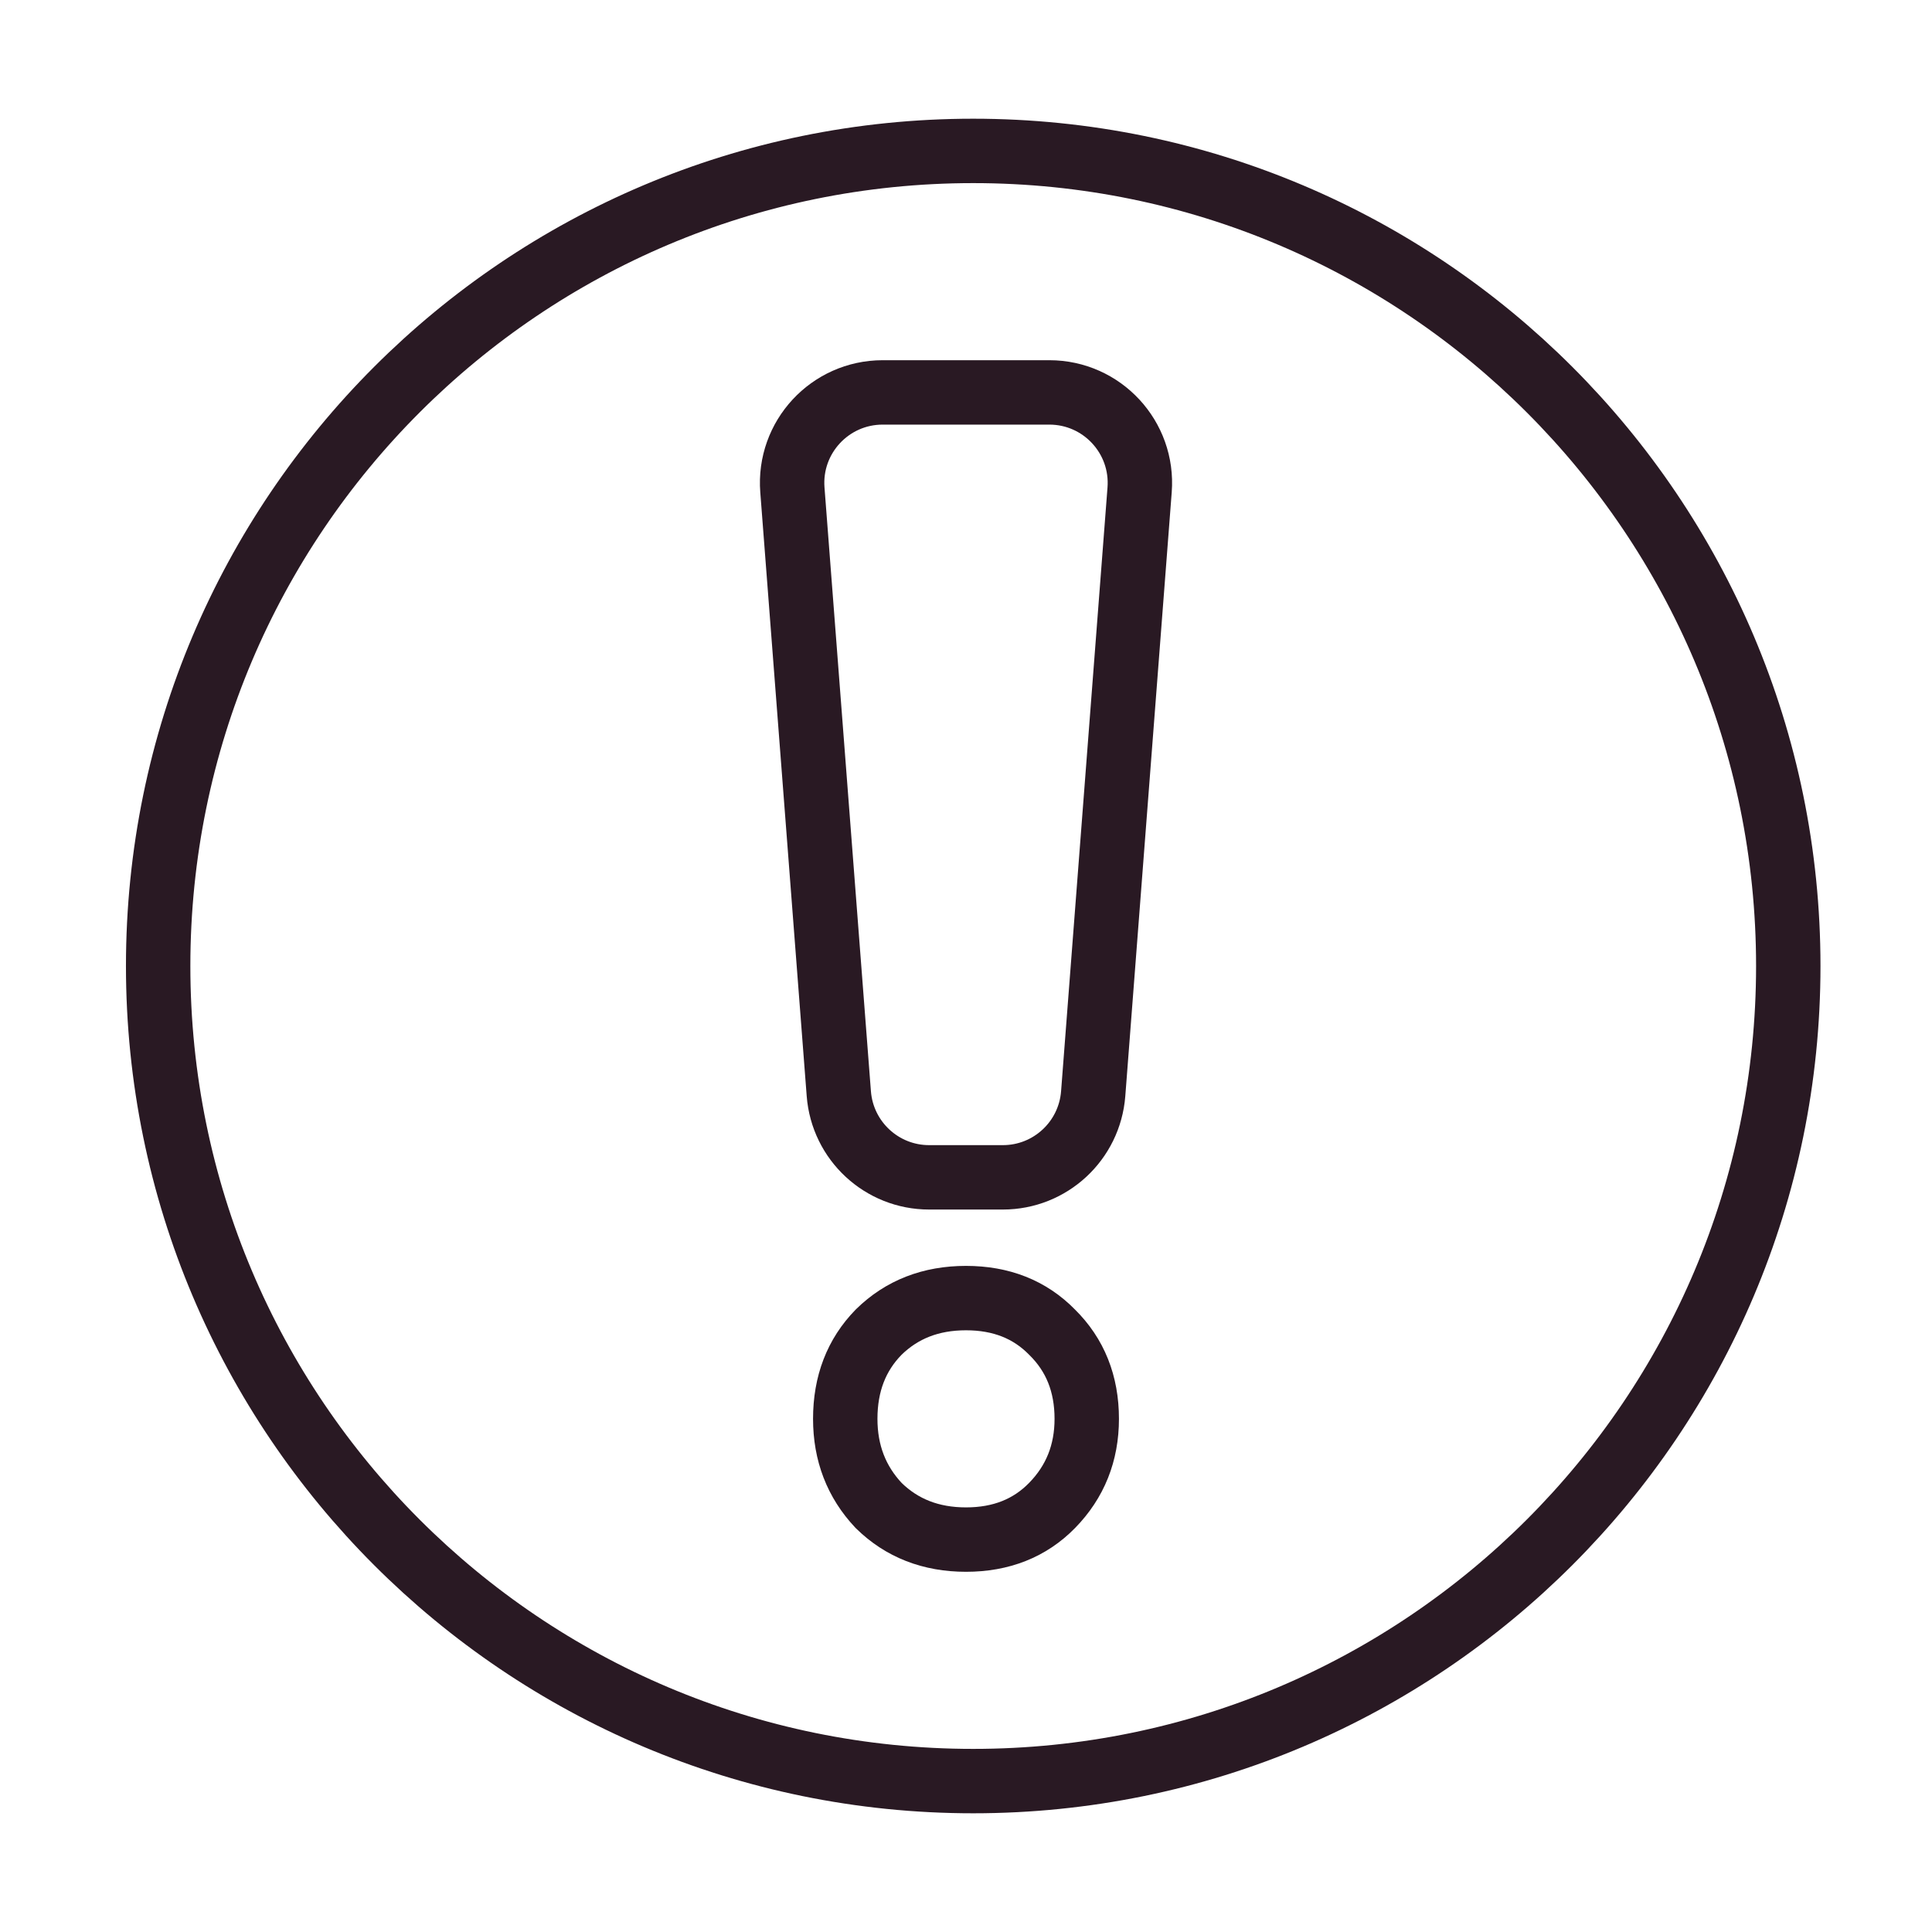 <svg width="36" height="36" viewBox="0 0 36 36" fill="none" xmlns="http://www.w3.org/2000/svg">
<path d="M16.372 24.823C15.957 25.247 15.75 25.785 15.75 26.438C15.75 27.073 15.957 27.611 16.372 28.052C16.803 28.476 17.346 28.688 18 28.688C18.654 28.688 19.189 28.476 19.604 28.052C20.035 27.611 20.25 27.073 20.25 26.438C20.25 25.785 20.035 25.247 19.604 24.823C19.189 24.399 18.654 24.188 18 24.188C17.346 24.188 16.803 24.399 16.372 24.823Z" stroke="#291923" stroke-width="1.2" stroke-linejoin="round"/>
<path d="M18.134 33.188C26.522 33.188 33.322 26.388 33.322 18C33.322 9.612 26.522 2.812 18.134 2.812C9.746 2.812 2.947 9.612 2.947 18C2.947 26.388 9.746 33.188 18.134 33.188Z" stroke="#291923" stroke-width="1.2" stroke-miterlimit="10"/>
<path d="M14.765 9.129C14.689 8.149 15.464 7.312 16.447 7.312H19.553C20.536 7.312 21.311 8.149 21.235 9.129L20.37 20.379C20.302 21.259 19.569 21.938 18.687 21.938H17.313C16.431 21.938 15.698 21.259 15.63 20.379L14.765 9.129Z" stroke="#291923" stroke-width="1.2" stroke-linejoin="round"/>
</svg>
